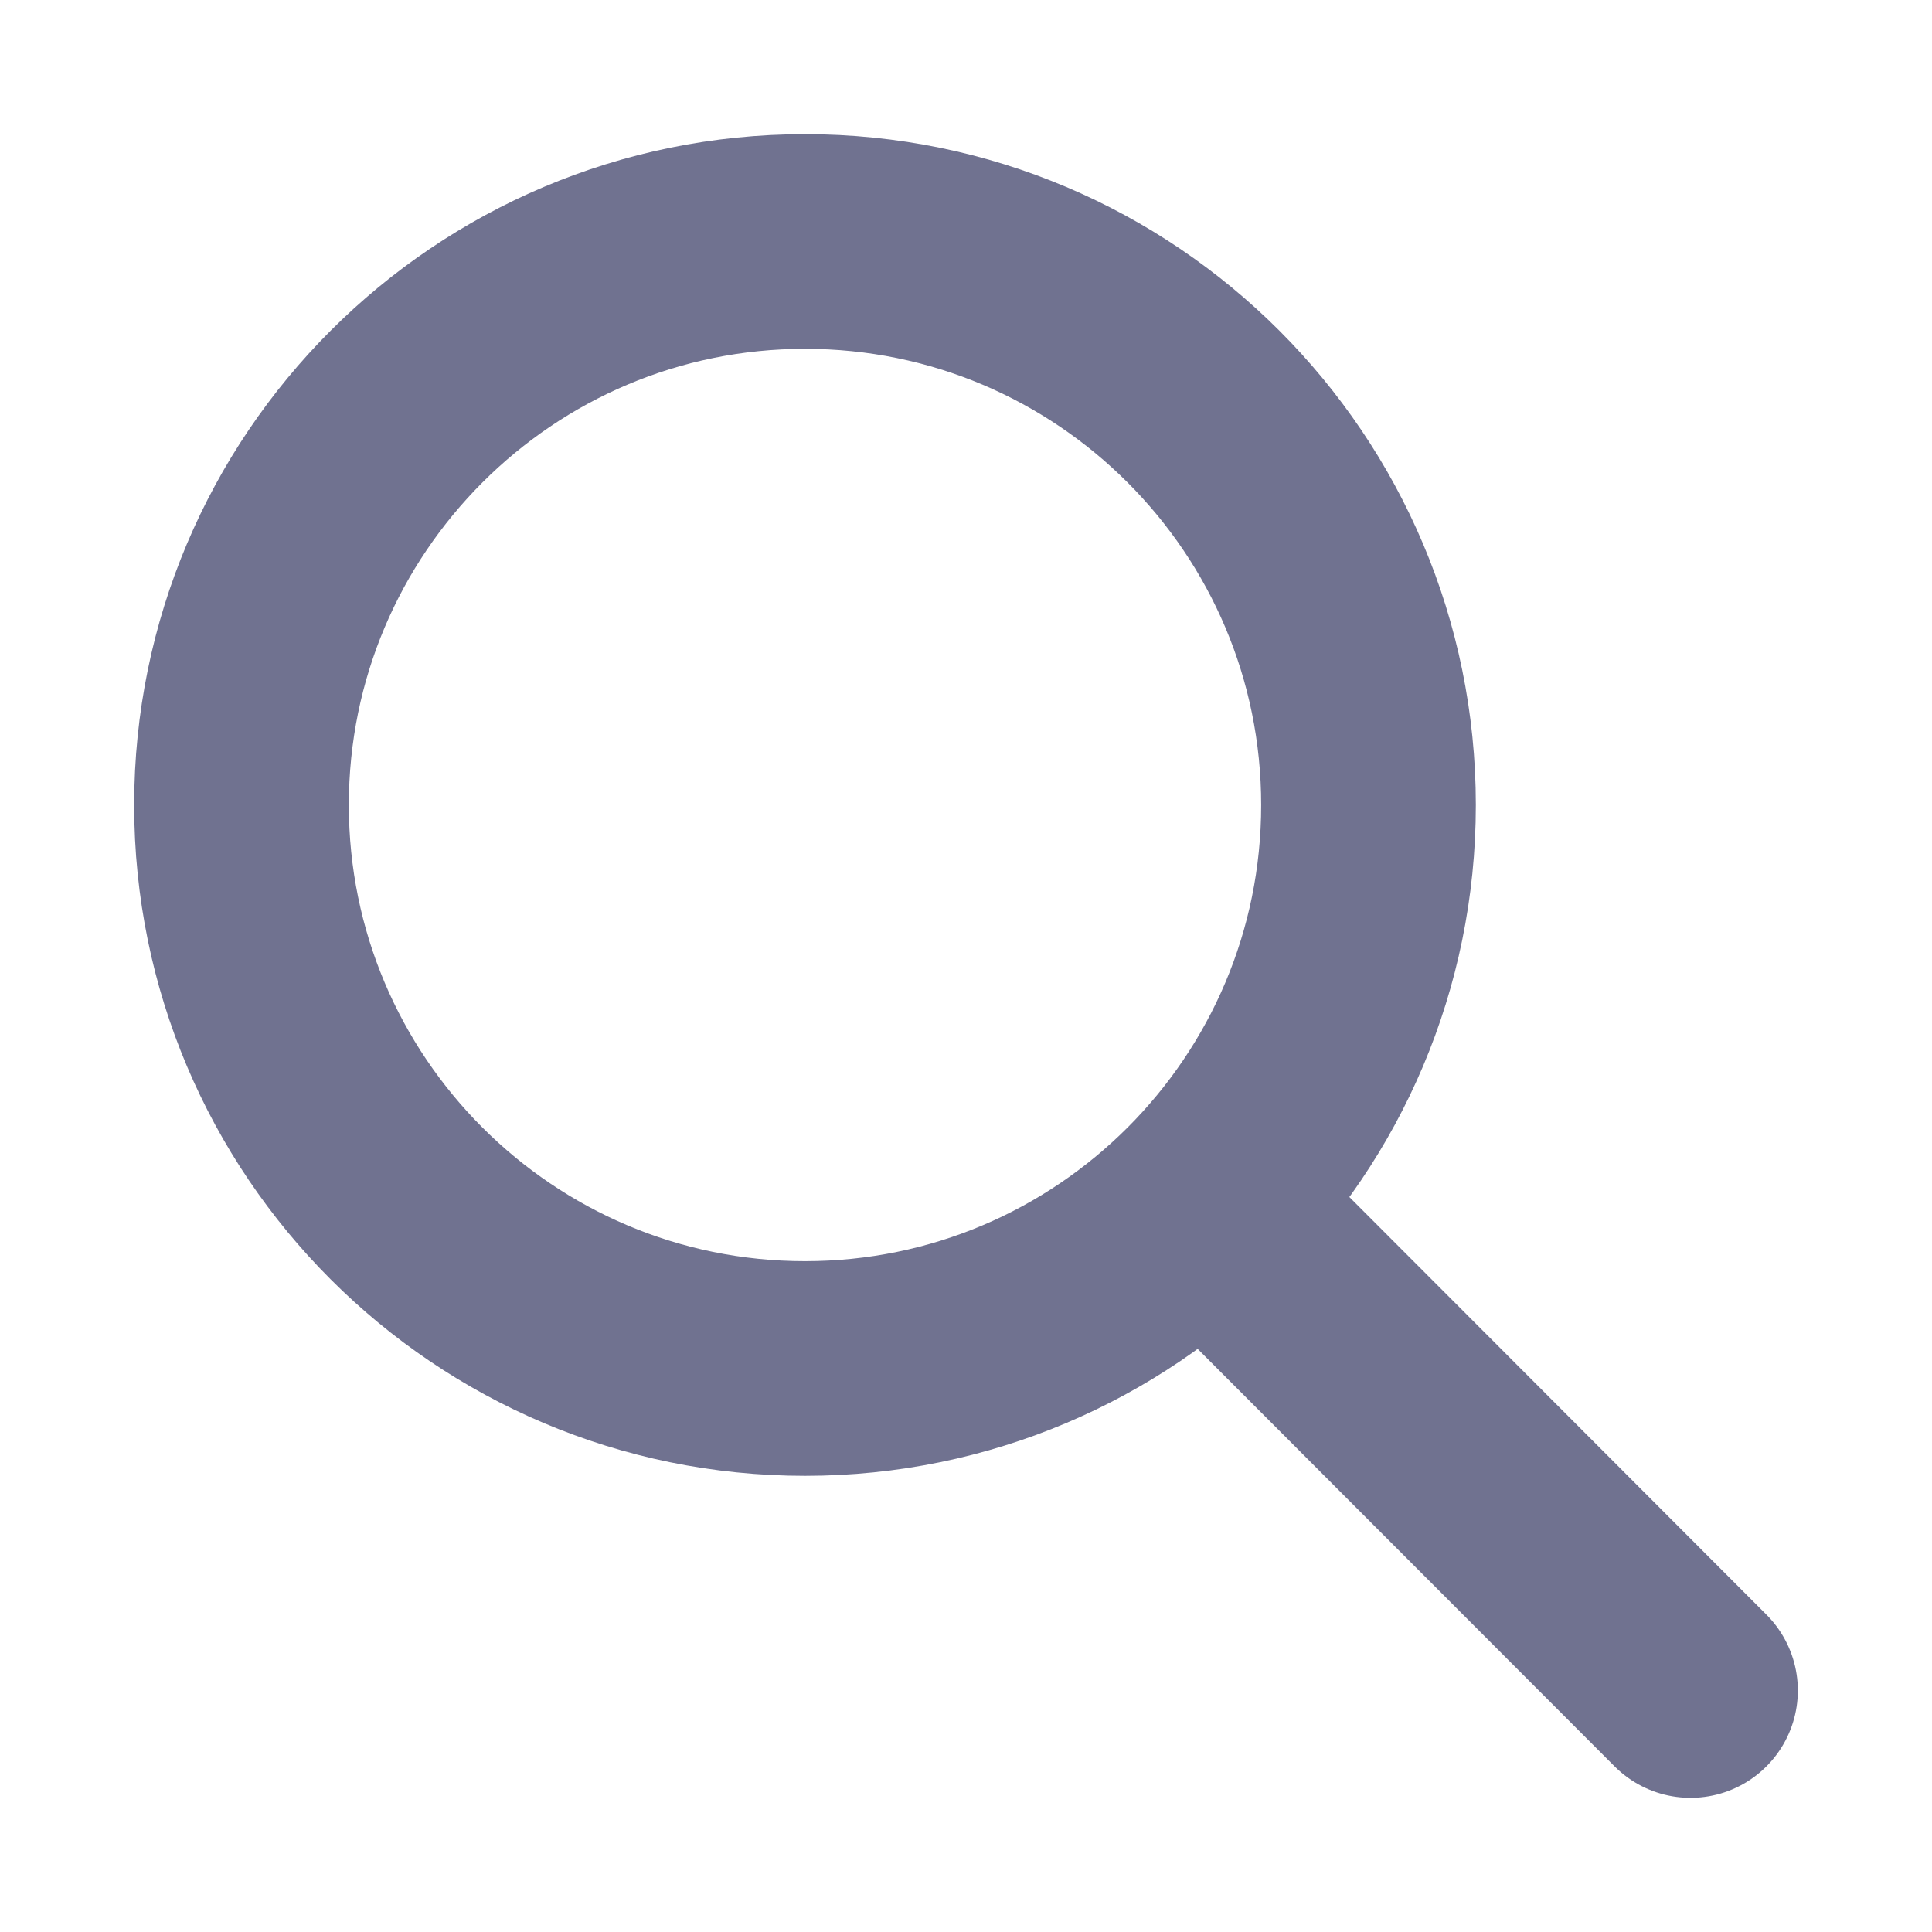 <svg width="27" height="27" viewBox="0 0 27 27" fill="none" xmlns="http://www.w3.org/2000/svg">
<path d="M16.823 16.814L23.625 23.625M19.125 11.25C19.125 15.599 15.599 19.125 11.25 19.125C6.901 19.125 3.375 15.599 3.375 11.25C3.375 6.901 6.901 3.375 11.25 3.375C15.599 3.375 19.125 6.901 19.125 11.25Z" stroke="#707290" stroke-width="3" stroke-linecap="round" stroke-linejoin="round"/>
</svg>
